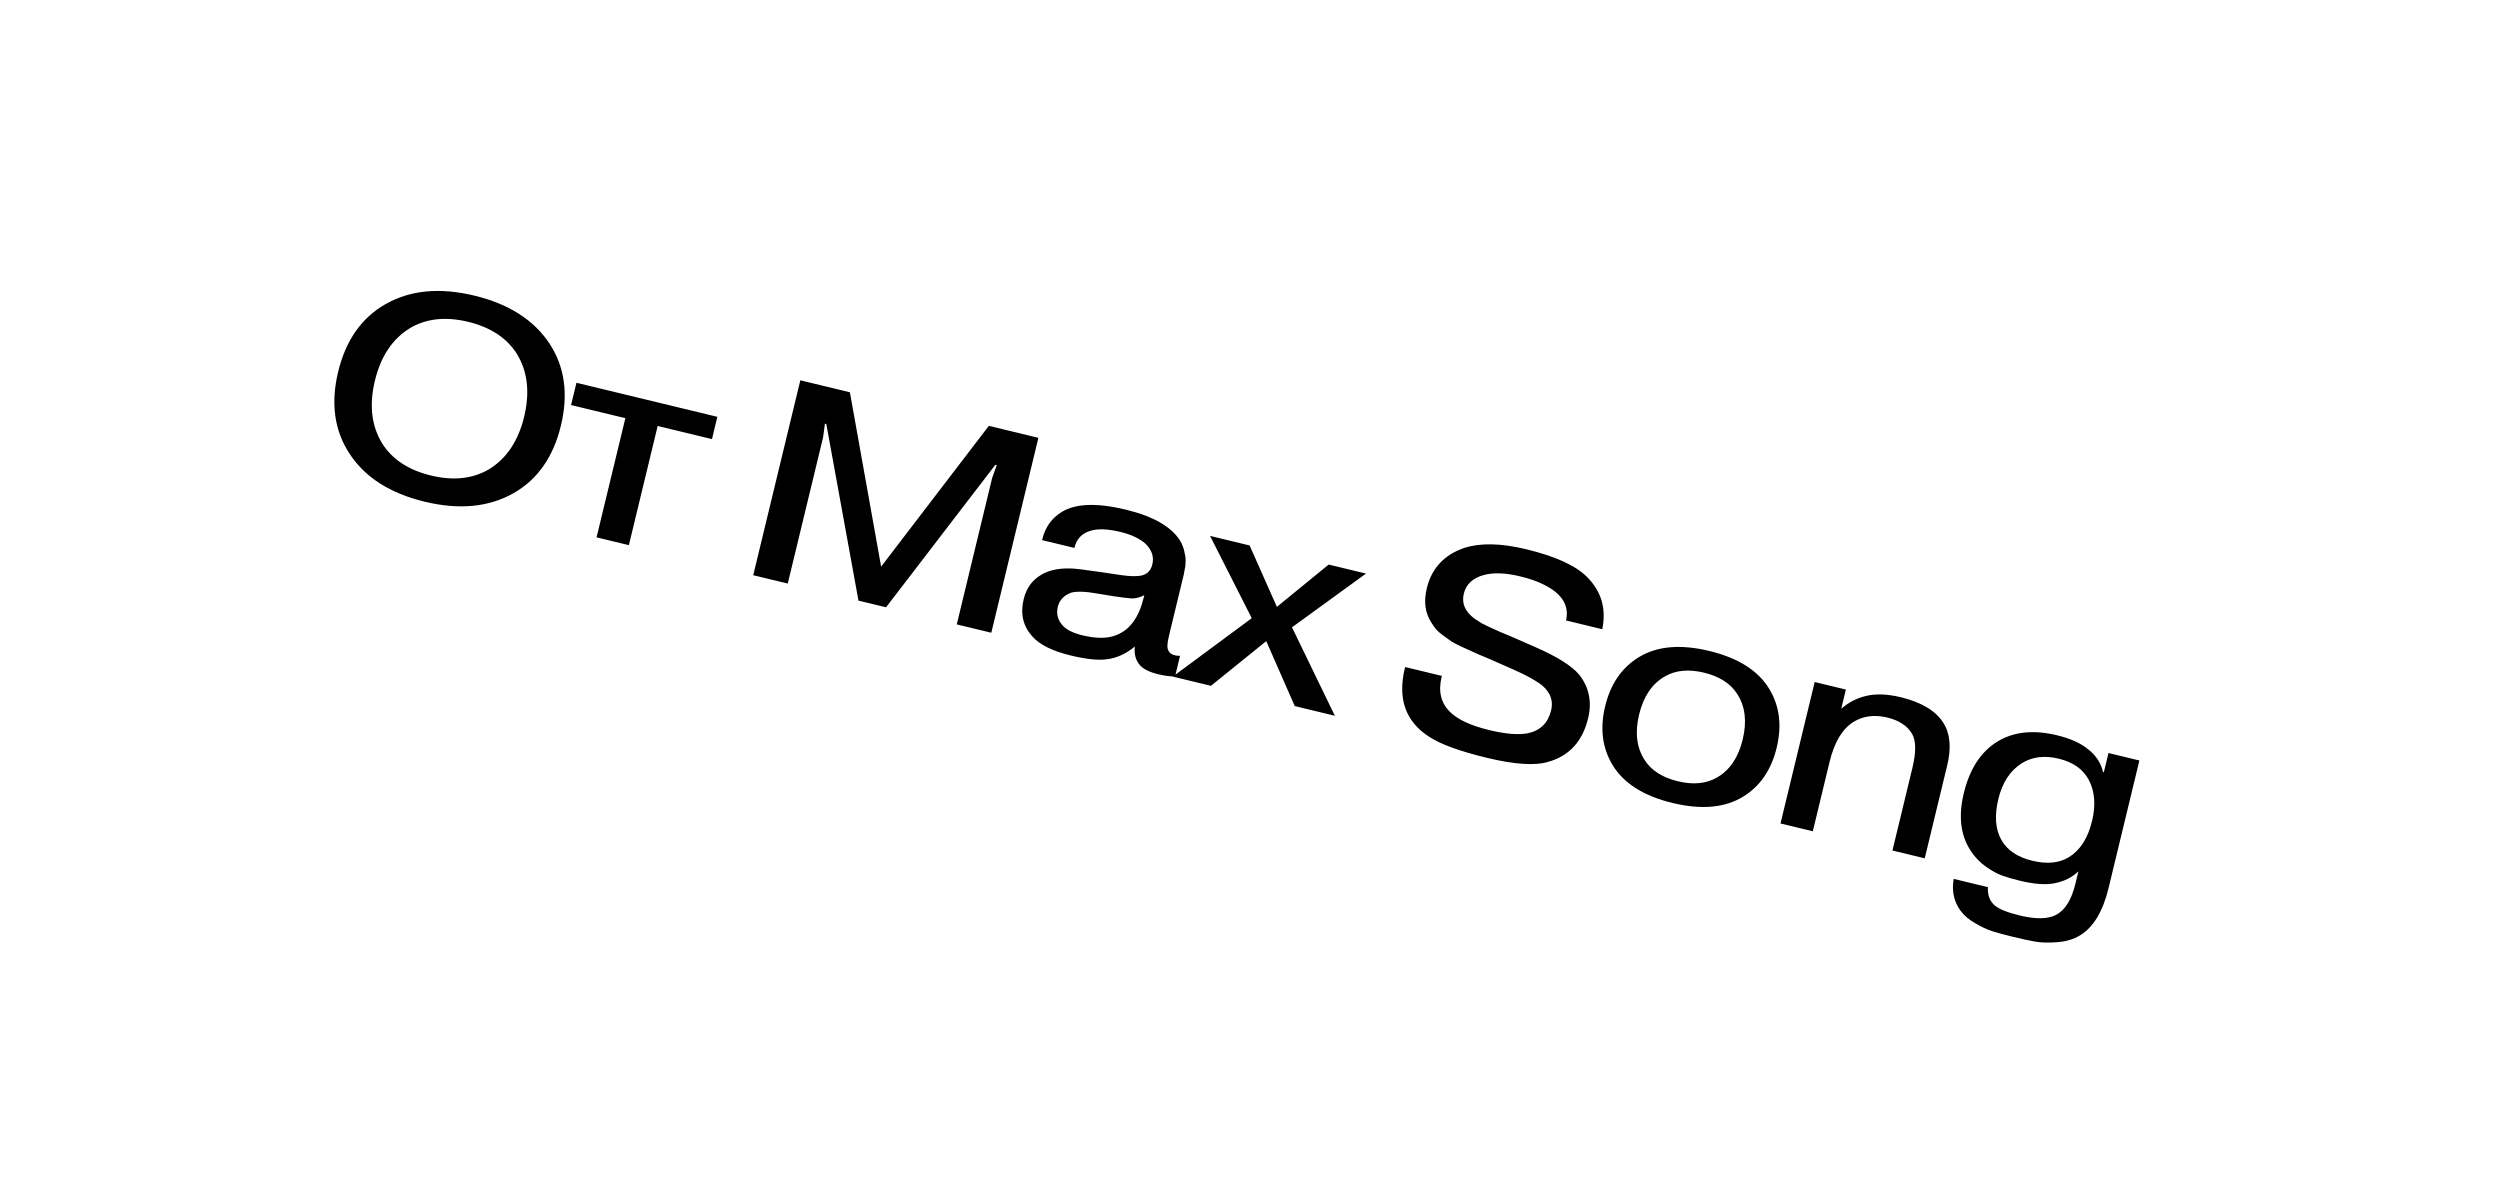 <?xml version="1.0" encoding="UTF-8"?> <svg xmlns="http://www.w3.org/2000/svg" width="192" height="91" viewBox="0 0 192 91" fill="none"> <g filter="url(#filter0_b_1323_3738)"> <rect x="11.277" width="185" height="48" rx="24" transform="rotate(13.586 11.277 0)" fill="white"></rect> <path d="M39.7 27.183C38.925 25.955 37.675 25.132 35.95 24.715C34.225 24.299 32.738 24.46 31.488 25.199C30.143 26.02 29.244 27.365 28.793 29.233C28.342 31.1 28.527 32.707 29.349 34.052C30.123 35.28 31.373 36.103 33.098 36.52C34.823 36.937 36.31 36.775 37.56 36.036C38.905 35.215 39.804 33.87 40.255 32.003C40.706 30.135 40.521 28.529 39.7 27.183ZM42.218 26.411C43.373 28.184 43.66 30.275 43.078 32.685C42.496 35.094 41.285 36.824 39.447 37.873C37.542 38.952 35.264 39.171 32.612 38.53C29.946 37.886 28.019 36.65 26.831 34.824C25.675 33.051 25.388 30.96 25.97 28.55C26.553 26.141 27.763 24.412 29.601 23.362C31.492 22.28 33.77 22.061 36.436 22.705C39.088 23.346 41.015 24.581 42.218 26.411ZM48.028 32.116L43.858 31.108L44.272 29.397L55.092 32.012L54.679 33.723L50.509 32.715L48.297 41.868L45.816 41.268L48.028 32.116ZM65.931 46.129L63.461 32.563L63.354 32.538L63.218 33.569L60.499 44.817L57.848 44.176L61.465 29.207L65.272 30.127L67.671 43.517L75.943 32.706L79.749 33.625L76.132 48.594L73.48 47.954L76.198 36.705L76.548 35.726L76.441 35.7L68.048 46.641L65.931 46.129ZM87.836 45.901L87.883 45.708C87.571 45.874 87.264 45.959 86.962 45.961C86.663 45.949 86.171 45.891 85.488 45.786L84.291 45.587C83.35 45.42 82.669 45.399 82.247 45.523C81.697 45.737 81.362 46.094 81.241 46.593C81.117 47.106 81.219 47.56 81.545 47.956C81.819 48.324 82.347 48.603 83.131 48.792C84.201 49.051 85.061 49.047 85.714 48.783C86.76 48.387 87.468 47.426 87.836 45.901ZM82.513 42.079L80.032 41.48C80.249 40.521 80.756 39.799 81.552 39.312C82.614 38.663 84.25 38.606 86.46 39.14C88.584 39.654 89.981 40.459 90.652 41.556C90.727 41.68 90.787 41.808 90.831 41.939C90.889 42.074 90.931 42.212 90.957 42.354C90.986 42.482 91.01 42.601 91.029 42.711C91.051 42.807 91.059 42.93 91.053 43.079C91.047 43.229 91.043 43.341 91.04 43.416C91.037 43.49 91.016 43.606 90.978 43.763C90.955 43.923 90.938 44.025 90.927 44.068C90.917 44.11 90.891 44.217 90.85 44.388C90.809 44.559 90.786 44.652 90.783 44.666L89.77 48.858C89.635 49.414 89.622 49.78 89.731 49.957C89.807 50.142 89.973 50.265 90.23 50.327C90.401 50.368 90.534 50.378 90.63 50.356L90.243 51.959C89.808 51.945 89.385 51.888 88.971 51.788C88.258 51.616 87.774 51.37 87.519 51.052C87.214 50.692 87.093 50.225 87.156 49.652C86.478 50.212 85.765 50.538 85.019 50.629C84.362 50.727 83.434 50.631 82.237 50.342C80.825 50 79.841 49.514 79.285 48.881C78.571 48.09 78.348 47.138 78.617 46.026C78.817 45.2 79.244 44.586 79.899 44.186C80.472 43.812 81.239 43.635 82.2 43.656C82.531 43.66 83.337 43.757 84.619 43.946L85.864 44.134C86.926 44.3 87.623 44.287 87.956 44.096C88.232 43.952 88.413 43.701 88.499 43.345C88.641 42.76 88.46 42.226 87.959 41.743C87.496 41.345 86.859 41.047 86.046 40.851C85.077 40.617 84.307 40.589 83.735 40.768C83.086 40.958 82.678 41.395 82.513 42.079ZM98.065 46.607L102.042 43.358L104.907 44.051L99.225 48.178L102.517 54.971L99.438 54.227L97.248 49.239L93.001 52.671L90.071 51.963L96.135 47.476L92.932 41.157L95.969 41.891L98.065 46.607ZM107.913 51.228L110.736 51.91L110.715 51.995C110.446 53.108 110.667 54.006 111.376 54.69C111.975 55.273 112.973 55.733 114.37 56.07C115.625 56.373 116.616 56.455 117.344 56.314C118.299 56.107 118.894 55.519 119.128 54.549C119.301 53.837 119.082 53.21 118.473 52.671C118.008 52.287 117.236 51.859 116.158 51.387L114.215 50.533C114.132 50.498 113.913 50.407 113.556 50.26C113.203 50.099 112.958 49.988 112.822 49.925C112.701 49.865 112.483 49.767 112.169 49.631C111.858 49.48 111.624 49.356 111.467 49.258C111.313 49.145 111.12 49.008 110.888 48.846C110.669 48.688 110.481 48.529 110.324 48.37C110.184 48.2 110.054 48.018 109.935 47.824C109.449 47.087 109.33 46.206 109.578 45.18C109.947 43.654 110.897 42.624 112.43 42.089C113.675 41.681 115.268 41.711 117.206 42.18C119.445 42.721 121.001 43.429 121.876 44.304C122.984 45.402 123.377 46.742 123.055 48.324L120.275 47.652C120.467 46.793 120.198 46.064 119.468 45.465C118.824 44.947 117.917 44.547 116.748 44.264C115.636 43.996 114.709 43.96 113.967 44.158C113.111 44.389 112.596 44.868 112.42 45.595C112.241 46.336 112.516 46.976 113.246 47.515C113.414 47.631 113.604 47.752 113.815 47.879C114.043 47.994 114.225 48.083 114.361 48.146C114.511 48.213 114.797 48.342 115.218 48.535C115.643 48.713 115.944 48.838 116.123 48.912L117.841 49.666C119.576 50.418 120.729 51.141 121.3 51.838C122.048 52.803 122.27 53.913 121.967 55.167C121.539 56.935 120.524 58.048 118.919 58.505C117.908 58.819 116.333 58.717 114.195 58.201C112.113 57.698 110.636 57.16 109.764 56.587C107.948 55.423 107.324 53.666 107.892 51.313L107.913 51.228ZM135.869 52.891C136.669 54.201 136.862 55.712 136.449 57.422C136.035 59.133 135.174 60.389 133.864 61.189C132.465 62.043 130.661 62.203 128.451 61.669C126.242 61.135 124.71 60.168 123.856 58.77C123.056 57.46 122.862 55.95 123.276 54.239C123.689 52.528 124.551 51.273 125.861 50.473C127.259 49.619 129.063 49.459 131.273 49.993C133.483 50.527 135.015 51.493 135.869 52.891ZM133.417 53.295C132.902 52.491 132.053 51.947 130.87 51.661C129.687 51.375 128.683 51.472 127.857 51.951C126.877 52.514 126.219 53.487 125.885 54.87C125.551 56.252 125.691 57.418 126.307 58.367C126.822 59.17 127.671 59.715 128.855 60.001C130.038 60.287 131.042 60.19 131.867 59.71C132.848 59.148 133.506 58.175 133.84 56.792C134.174 55.409 134.033 54.243 133.417 53.295ZM139.368 52.379L141.763 52.958L141.407 54.434C141.961 53.949 142.583 53.624 143.272 53.458C144.028 53.264 144.934 53.294 145.989 53.549C147.557 53.928 148.638 54.574 149.232 55.487C149.772 56.312 149.877 57.408 149.546 58.777L147.82 65.919L145.34 65.32L146.869 58.99C147.169 57.75 147.157 56.864 146.832 56.333C146.465 55.731 145.839 55.324 144.955 55.11C143.971 54.872 143.108 54.98 142.364 55.434C141.497 55.964 140.879 56.992 140.51 58.517L139.224 63.842L136.743 63.242L139.368 52.379ZM150.044 67.498L152.674 68.134C152.633 68.742 152.813 69.216 153.214 69.554C153.554 69.832 154.194 70.085 155.135 70.313C156.333 70.602 157.249 70.59 157.883 70.275C158.588 69.917 159.092 69.111 159.395 67.857L159.623 66.916C159.132 67.386 158.523 67.691 157.794 67.832C157.127 67.972 156.237 67.908 155.125 67.639C154.583 67.509 154.125 67.375 153.75 67.239C153.39 67.107 152.977 66.879 152.512 66.555C152.062 66.235 151.682 65.842 151.372 65.374C150.573 64.186 150.389 62.7 150.819 60.918C151.271 59.05 152.134 57.727 153.408 56.949C154.647 56.192 156.172 56.033 157.983 56.47C159.009 56.718 159.805 57.077 160.371 57.545C160.979 58.024 161.359 58.607 161.51 59.292L161.575 59.307L161.931 57.832L164.305 58.406L161.933 68.221C161.502 70.003 160.773 71.208 159.747 71.835C159.251 72.137 158.666 72.313 157.99 72.361C157.329 72.412 156.774 72.399 156.325 72.32C155.89 72.246 155.295 72.117 154.54 71.934C153.912 71.783 153.403 71.644 153.01 71.519C152.618 71.394 152.184 71.191 151.709 70.911C151.23 70.644 150.854 70.327 150.581 69.959C150.059 69.245 149.88 68.424 150.044 67.498ZM153.724 64.54C154.171 65.312 154.958 65.834 156.084 66.106C157.21 66.378 158.145 66.287 158.889 65.833C159.756 65.303 160.35 64.376 160.67 63.05C160.967 61.824 160.882 60.77 160.416 59.888C159.979 59.073 159.212 58.533 158.114 58.267C157.016 58.002 156.067 58.12 155.267 58.621C154.375 59.19 153.778 60.102 153.475 61.356C153.161 62.653 153.244 63.715 153.724 64.54Z" fill="black"></path> </g> <defs> <filter id="filter0_b_1323_3738" x="-34" y="-34" width="259.102" height="158.115" filterUnits="userSpaceOnUse" color-interpolation-filters="sRGB"> <feFlood flood-opacity="0" result="BackgroundImageFix"></feFlood> <feGaussianBlur in="BackgroundImageFix" stdDeviation="17"></feGaussianBlur> <feComposite in2="SourceAlpha" operator="in" result="effect1_backgroundBlur_1323_3738"></feComposite> <feBlend mode="normal" in="SourceGraphic" in2="effect1_backgroundBlur_1323_3738" result="shape"></feBlend> </filter> </defs> </svg> 